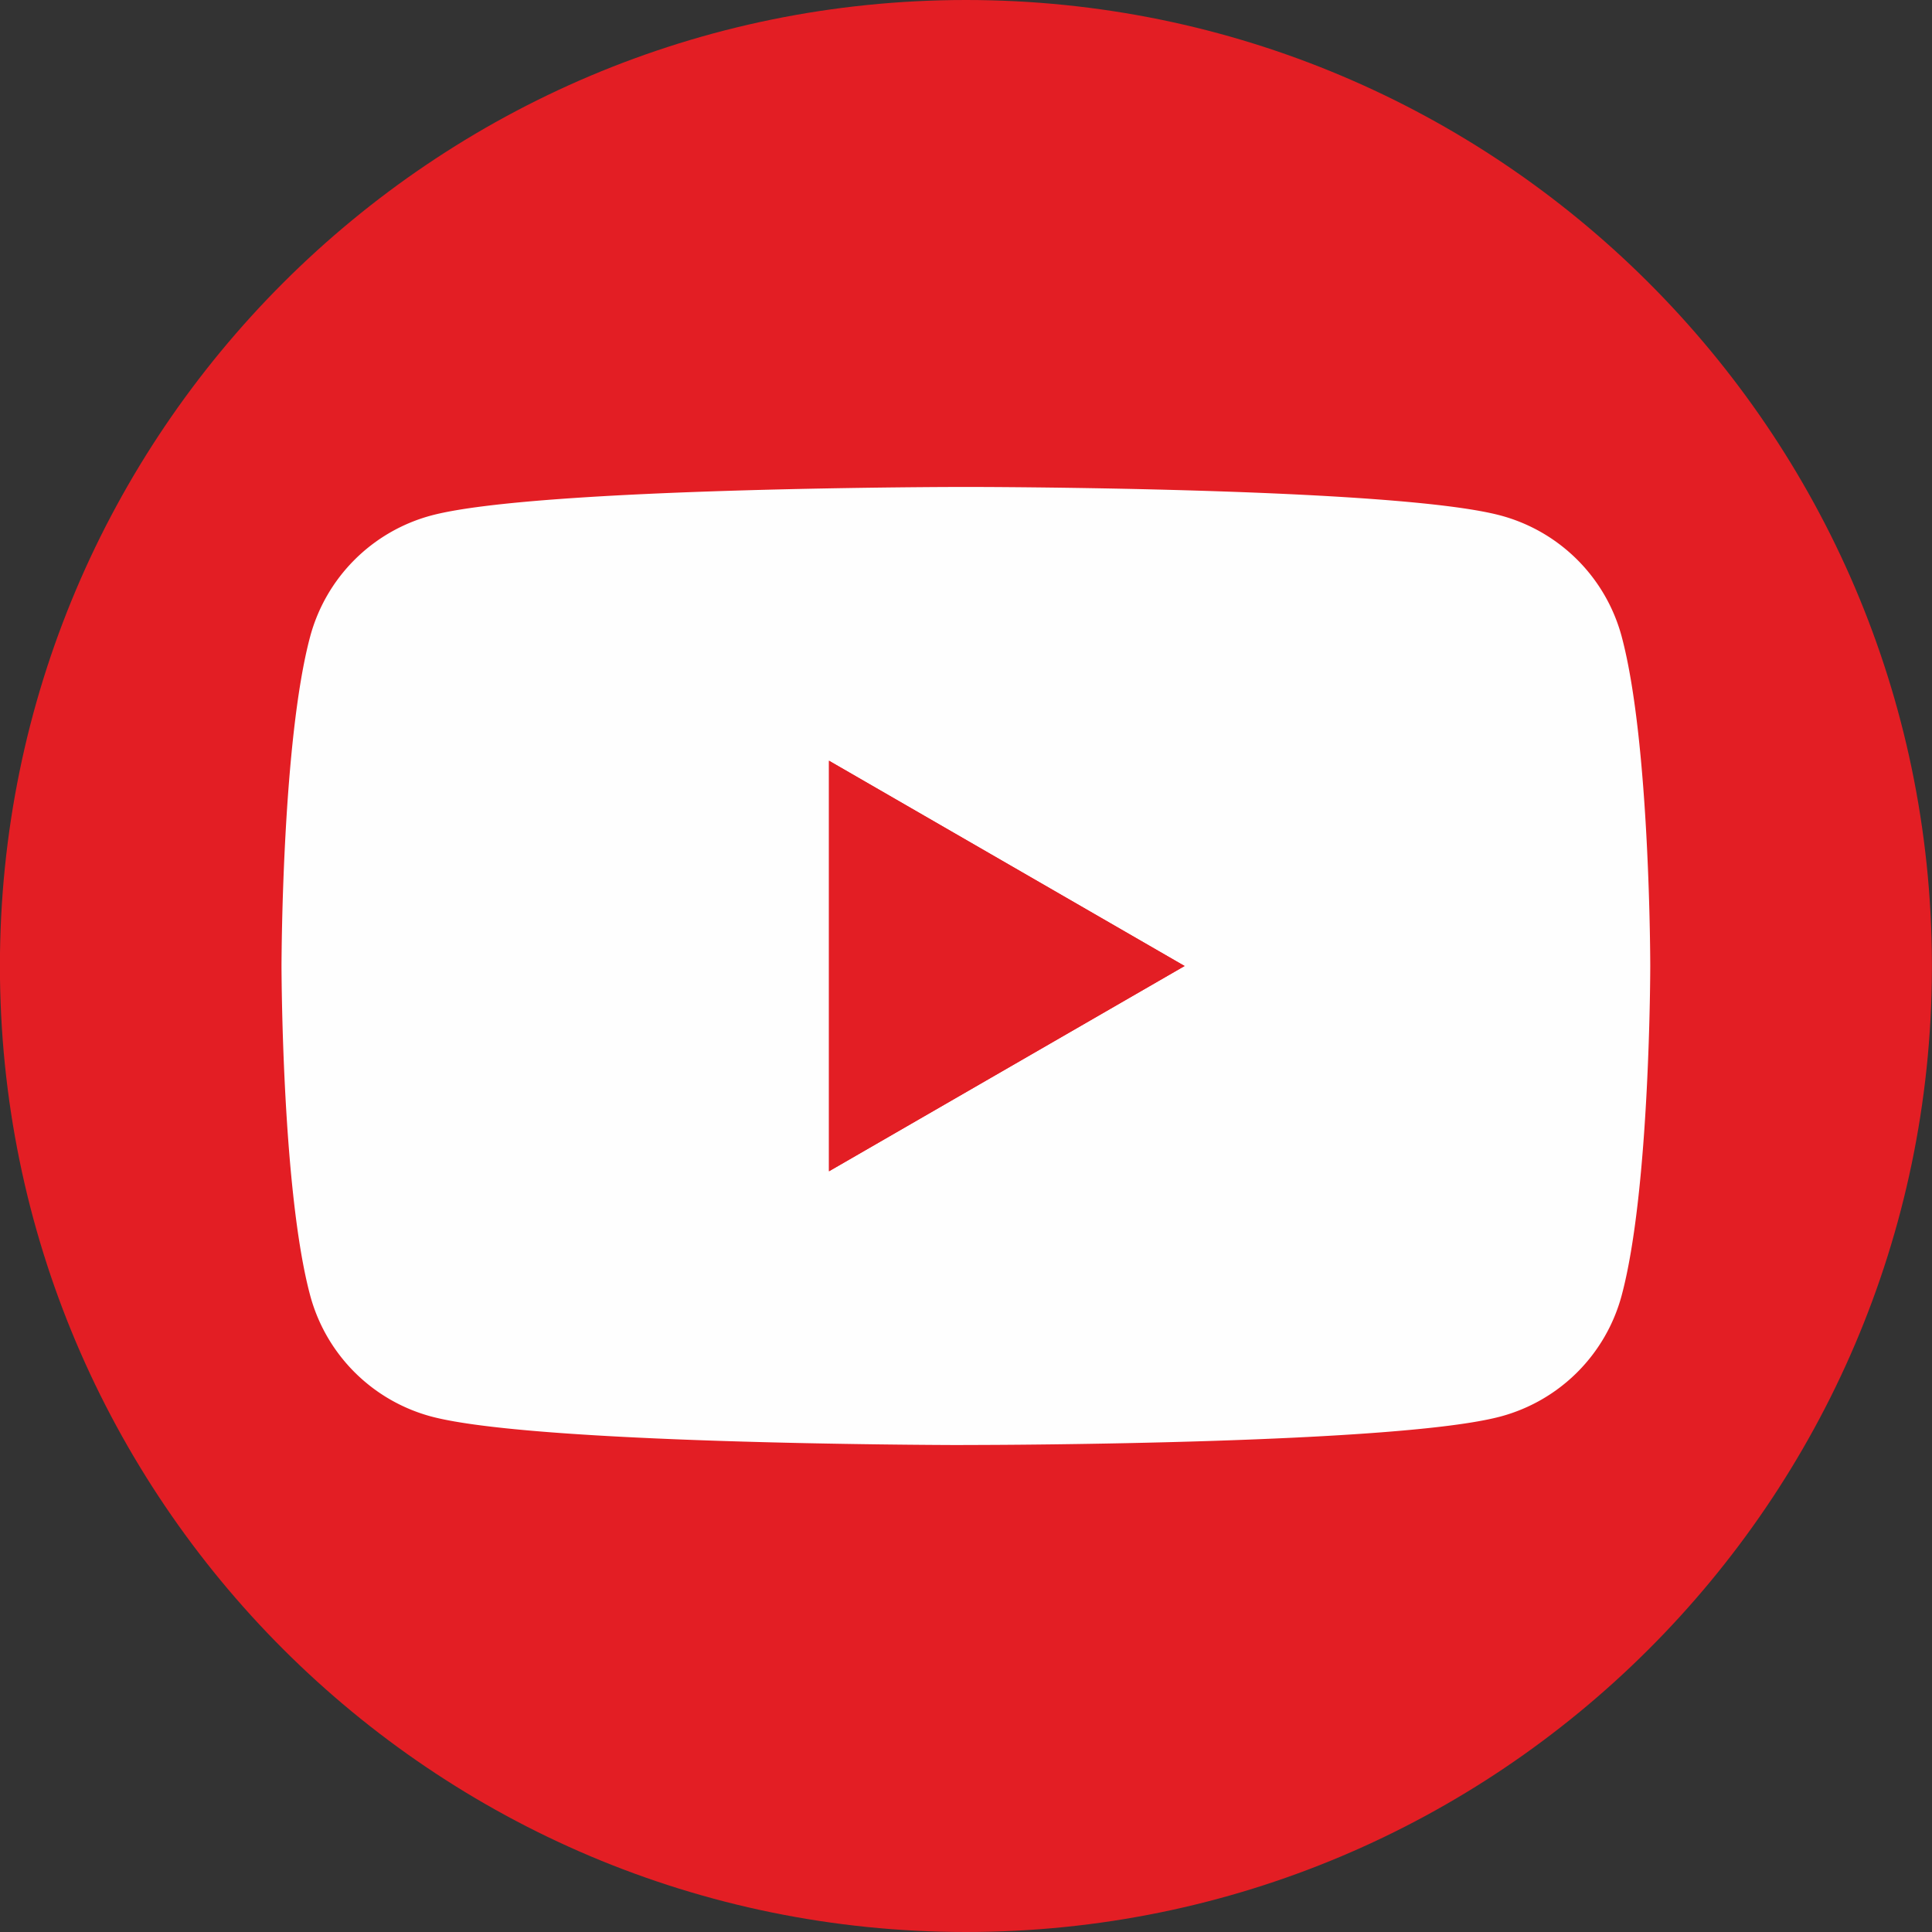 <svg width="24" height="24" fill="none" xmlns="http://www.w3.org/2000/svg"><rect width="100%" height="100%" fill="#333333" stroke="none"/><g clip-path="url(#a)"><path d="M23.999 12.048c-.024 6.6-5.388 11.952-12 11.952-6.624 0-12-5.376-12-12s5.376-12 12-12c6.612 0 11.976 5.352 12 11.953v.095Z" fill="#E31E24"/><path d="M10.298 14.55v-5.1L14.716 12l-4.418 2.55Zm1.667 3.4h.068c.456 0 5.345-.015 6.609-.354a2.128 2.128 0 0 0 1.503-1.504c.355-1.325.355-4.093.355-4.093s0-2.766-.355-4.092a2.128 2.128 0 0 0-1.503-1.503c-1.326-.355-6.643-.355-6.643-.355s-5.317 0-6.643.355a2.13 2.13 0 0 0-1.503 1.503c-.344 1.285-.355 3.922-.356 4.085v.017c.001.162.012 2.799.356 4.083a2.13 2.13 0 0 0 1.503 1.504c1.264.338 6.153.354 6.61.355Z" fill="#FEFEFE"/><path d="M10.298 14.55 14.715 12l-4.417-2.55v5.1Z" fill="#E31E24"/></g><defs><clipPath id="a"><path fill="#fff" transform="translate(-.001)" d="M0 0h24v24H0z"/></clipPath></defs></svg>